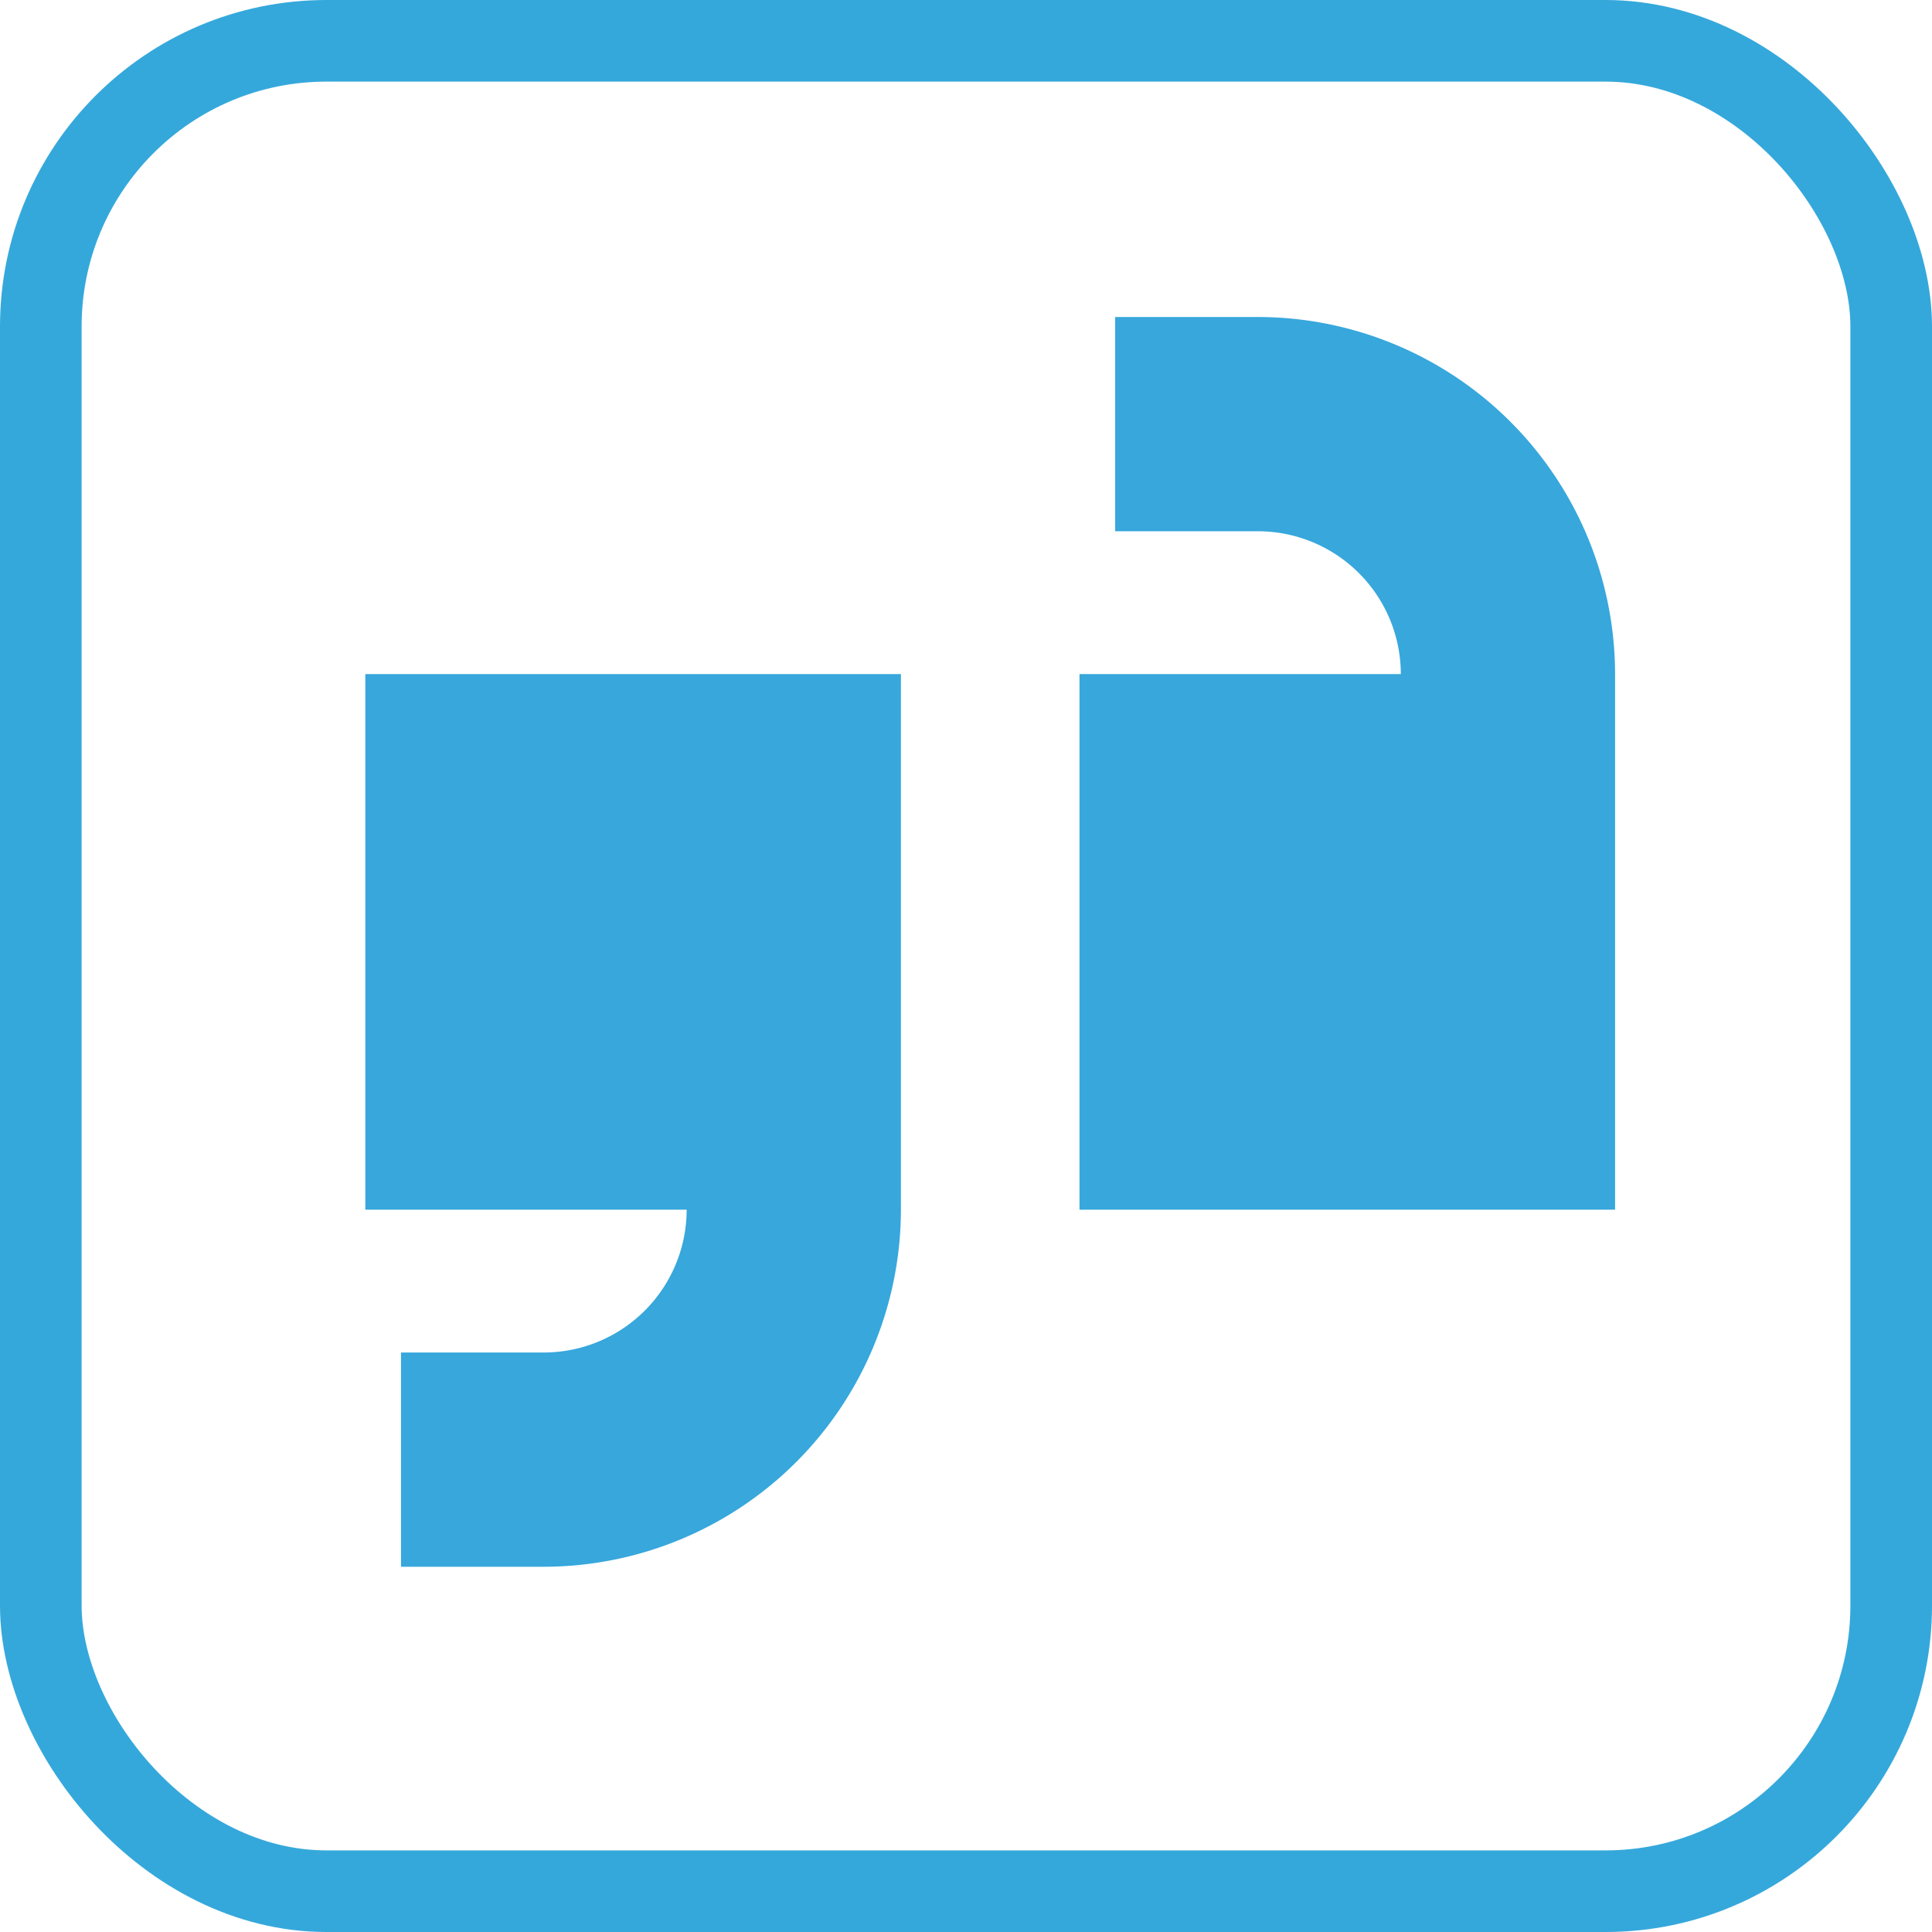 <svg xmlns="http://www.w3.org/2000/svg" xmlns:xlink="http://www.w3.org/1999/xlink" width="23.671" height="23.671" viewBox="0 0 23.671 23.671">
  <defs>
    <clipPath id="clip-path">
      <rect id="Rectangle_746" data-name="Rectangle 746" width="16" height="16" fill="#37a7dc"/>
    </clipPath>
  </defs>
  <g id="Group_1205" data-name="Group 1205" transform="translate(-1248 -712.328)">
    <g id="Group_1204" data-name="Group 1204" transform="translate(1247.836 712.164)">
      <g id="Group_500" data-name="Group 500">
        <g id="Rectangle_322" data-name="Rectangle 322" transform="translate(0.164 0.164)" fill="none" stroke="#35a8db" stroke-miterlimit="10" stroke-width="1">
          <rect width="23.671" height="23.671" rx="4" stroke="none"/>
          <rect x="0.5" y="0.5" width="22.671" height="22.671" rx="3.5" fill="none"/>
        </g>
      </g>
    </g>
    <g id="Group_1203" data-name="Group 1203" transform="translate(1252.484 716.034)">
      <g id="Group_1202" data-name="Group 1202" transform="translate(-0.484 -0.034)" clip-path="url(#clip-path)">
        <path id="Path_1066" data-name="Path 1066" d="M182.187,0h-1.75V2.625h1.75a1.752,1.752,0,0,1,1.75,1.75H180v6.562h6.562V4.375A4.38,4.38,0,0,0,182.187,0" transform="translate(-170.774 0.212)" fill="#37a7dc"/>
        <path id="Path_1067" data-name="Path 1067" d="M0,96.562H3.937a1.752,1.752,0,0,1-1.75,1.75H.437v2.625h1.75a4.38,4.38,0,0,0,4.375-4.375V90H0Z" transform="translate(0.476 -85.413)" fill="#37a7dc"/>
      </g>
    </g>
  </g>
</svg>
